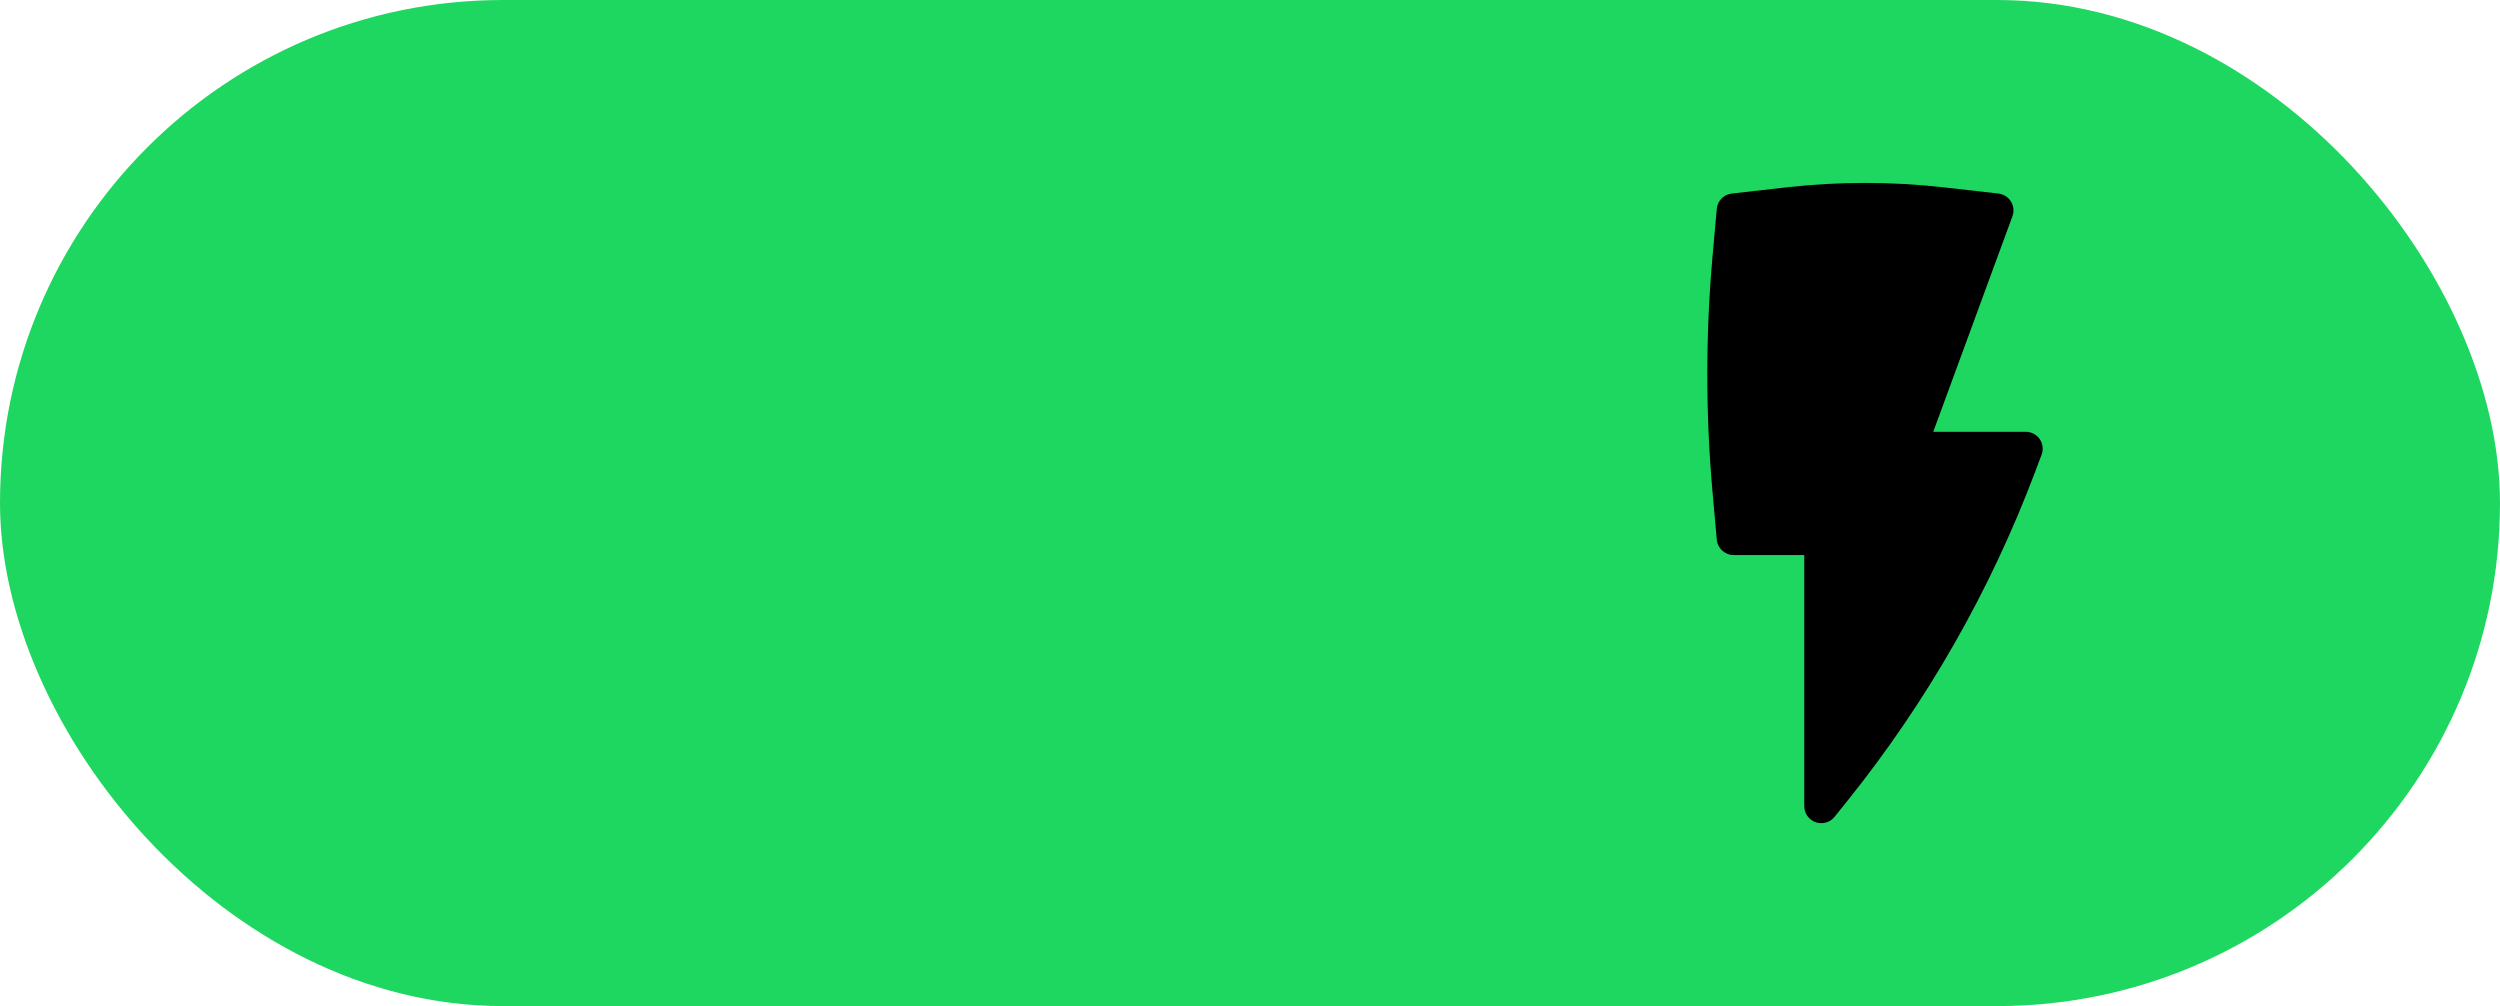 <?xml version="1.0" encoding="UTF-8"?> <svg xmlns="http://www.w3.org/2000/svg" width="82" height="33" viewBox="0 0 82 33" fill="none"><rect width="82" height="33" rx="16.5" fill="#1ED760"></rect><path d="M63.765 6.146C62.044 5.951 60.306 5.951 58.585 6.146L56.803 6.348C56.539 6.378 56.333 6.589 56.31 6.852L56.173 8.39C55.942 10.975 55.942 13.576 56.173 16.161L56.31 17.699C56.335 17.986 56.577 18.206 56.866 18.206H59.18V26.444C59.18 26.68 59.33 26.89 59.554 26.969C59.778 27.047 60.027 26.976 60.175 26.791L60.612 26.246C63.214 23.001 65.286 19.367 66.752 15.478L66.964 14.914C67.029 14.743 67.005 14.551 66.901 14.401C66.796 14.251 66.625 14.162 66.441 14.162H63.411L66.008 7.093C66.067 6.932 66.049 6.754 65.959 6.609C65.869 6.464 65.717 6.368 65.547 6.348L63.765 6.146Z" fill="black"></path></svg> 
